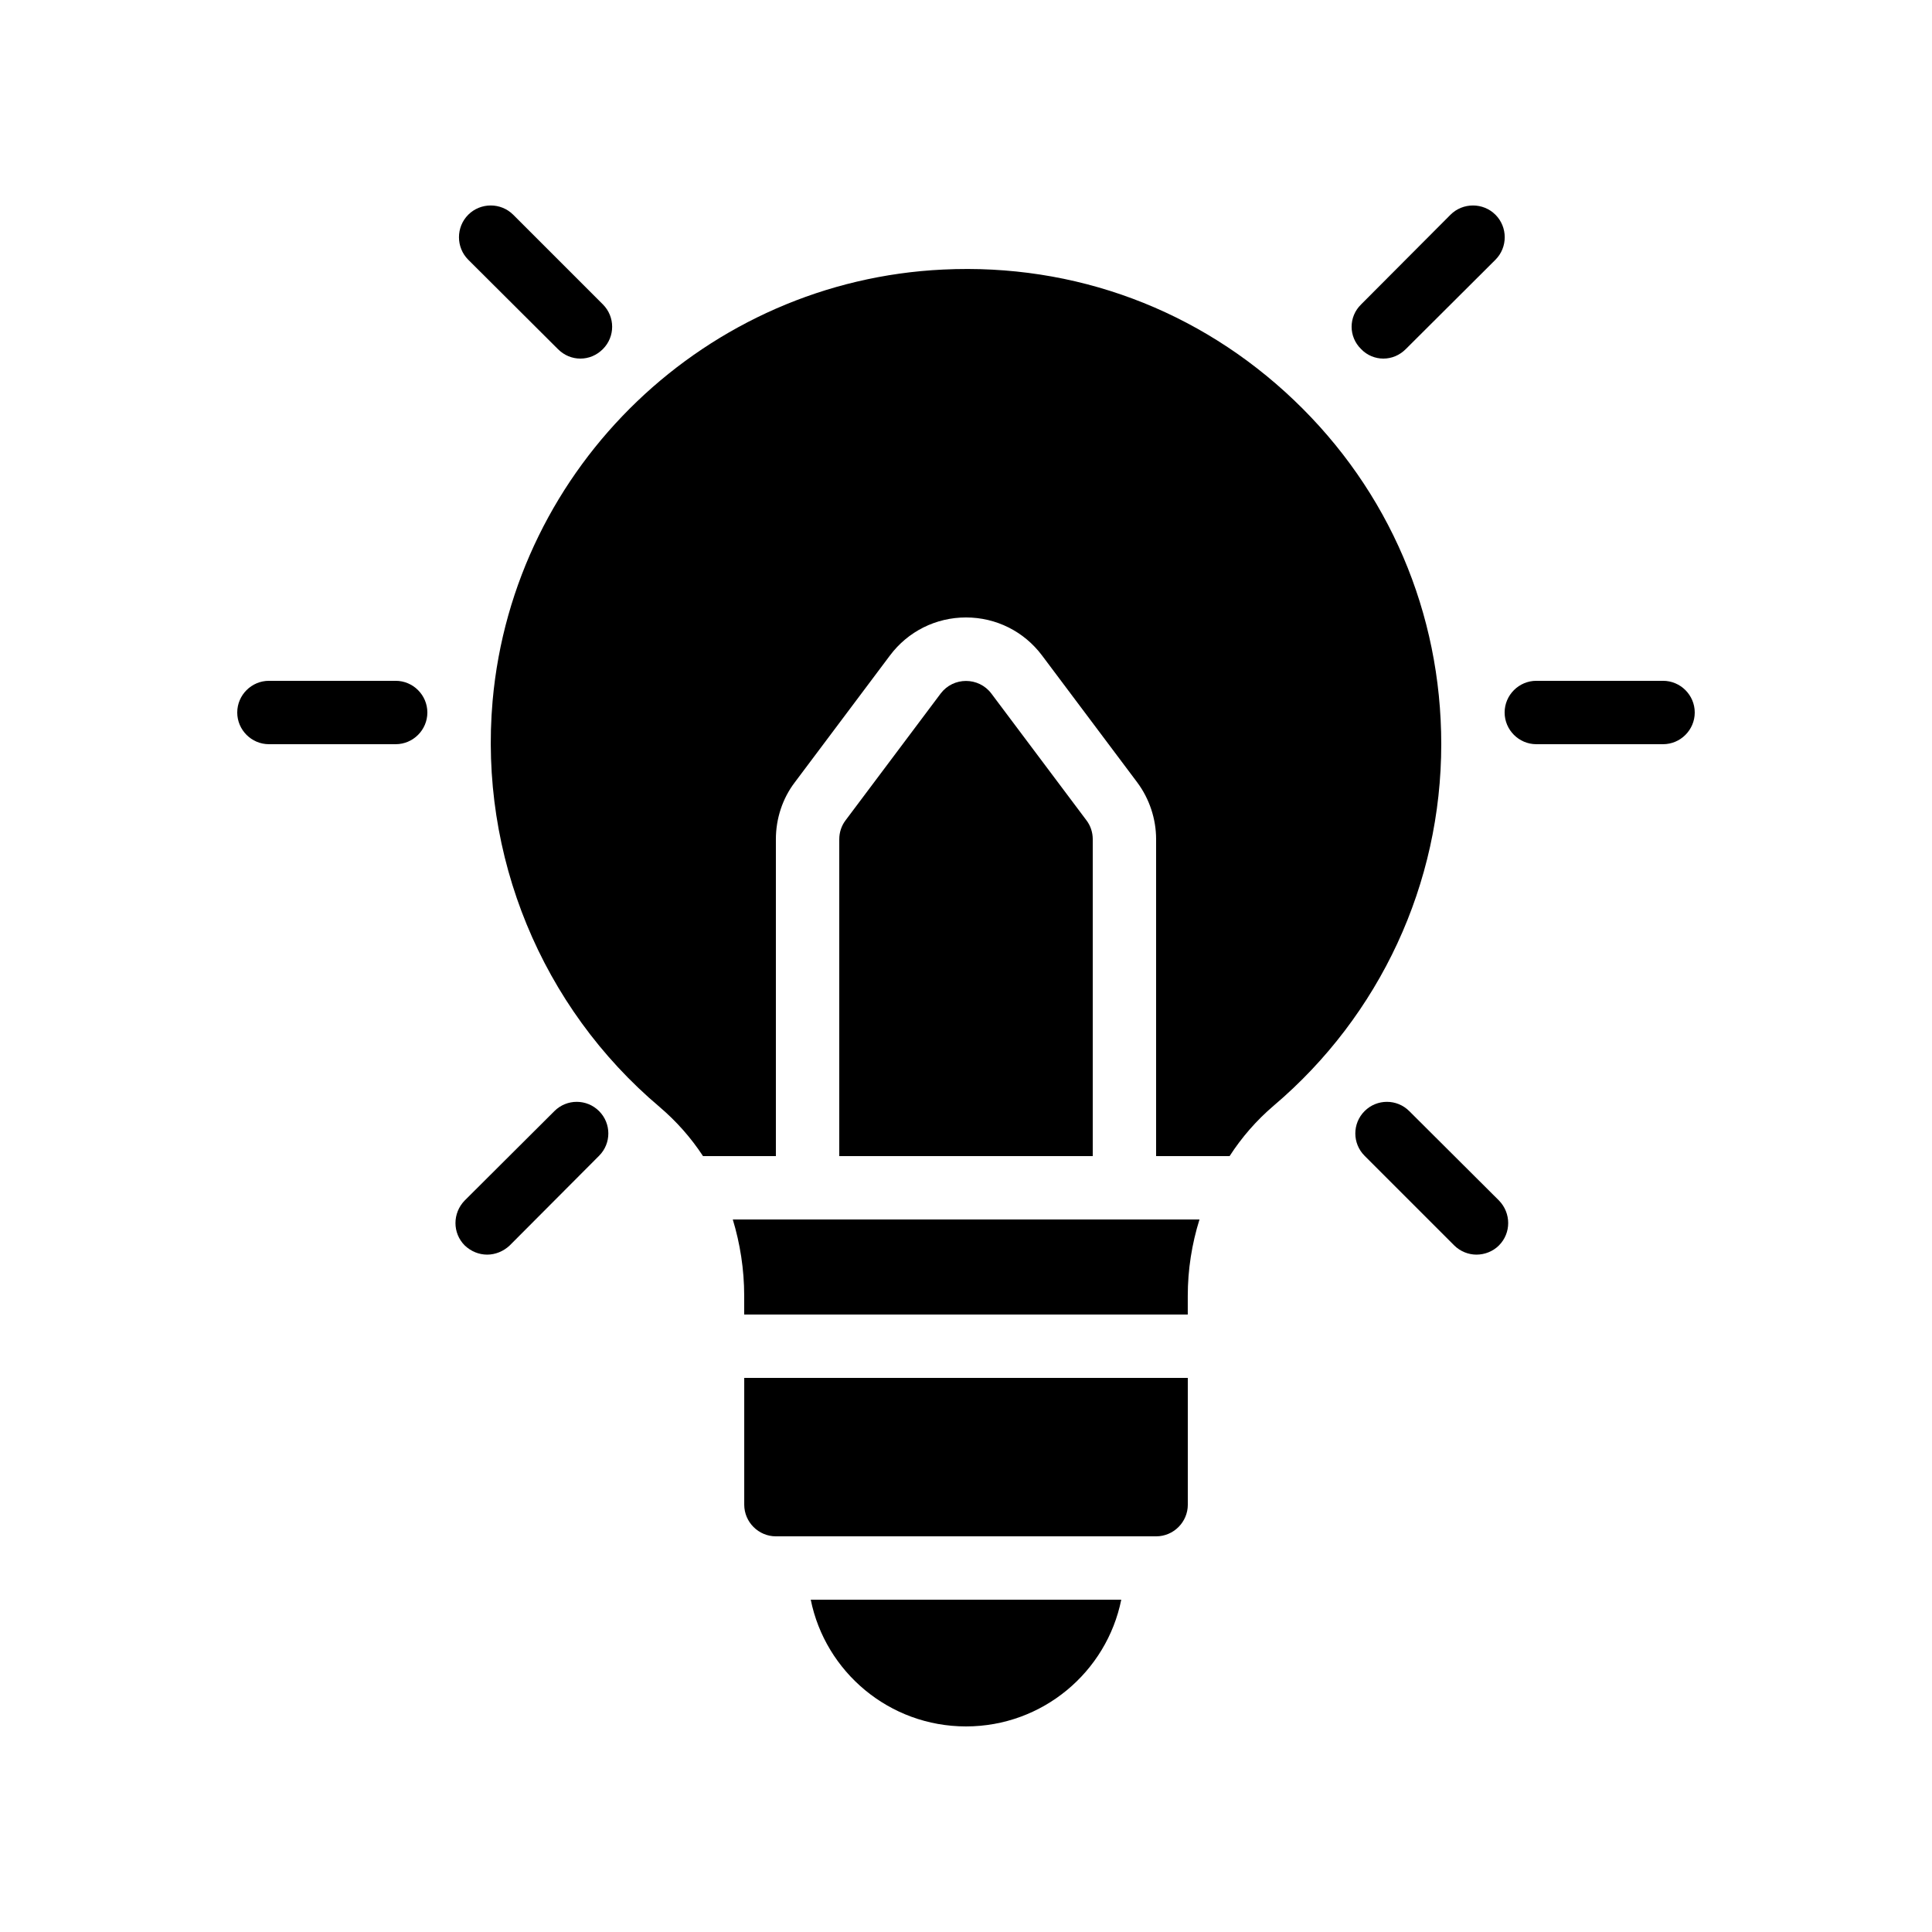 <?xml version="1.0" encoding="UTF-8"?>
<!-- Uploaded to: SVG Repo, www.svgrepo.com, Generator: SVG Repo Mixer Tools -->
<svg fill="#000000" width="800px" height="800px" version="1.1" viewBox="144 144 512 512" xmlns="http://www.w3.org/2000/svg">
 <g>
  <path d="m400 601.52c20.32 0 37.281-14.441 41.145-33.586h-82.289c3.859 19.141 20.824 33.586 41.145 33.586z"/>
  <path d="m318.8 437.36c4.449 3.777 8.312 8.145 11.504 13.016h19.312v-83.969c0-5.457 1.762-10.832 5.039-15.113l25.191-33.586c4.785-6.383 12.176-10.078 20.152-10.078s15.367 3.695 20.152 10.078l25.191 33.586c3.273 4.367 5.039 9.742 5.039 15.113v83.969h19.48c3.191-4.953 7.137-9.488 11.672-13.352 28.211-23.93 44.414-58.859 44.414-95.805 0-34.762-13.855-67.176-39.047-91.191-25.105-23.93-58.023-36.273-92.953-34.594-62.555 2.938-113.86 52.059-119.4 114.28-3.609 40.977 12.934 81.195 44.254 107.64z"/>
  <path d="m458.78 542.75v-33.586l-117.55-0.004v33.586c0 4.617 3.777 8.398 8.398 8.398h100.76c4.613 0 8.395-3.777 8.395-8.395z"/>
  <path d="m431.91 361.38-25.191-33.586c-3.359-4.449-10.078-4.449-13.434 0l-25.191 33.586c-1.09 1.426-1.68 3.188-1.68 5.035v83.969h67.176v-83.969c0-1.848-0.59-3.609-1.68-5.035z"/>
  <path d="m341.22 487.41v4.953h117.55v-4.953c0-6.969 1.09-13.77 3.106-20.238h-123.68c1.93 6.383 3.023 13.184 3.023 20.238z"/>
  <path d="m273.12 476.49c2.098 0 4.281-0.84 5.961-2.434l23.68-23.762c3.273-3.273 3.273-8.566 0-11.84-3.273-3.273-8.566-3.273-11.84 0l-23.762 23.68c-3.273 3.359-3.273 8.648 0 11.922 1.68 1.594 3.777 2.434 5.961 2.434z"/>
  <path d="m215.27 341.22h33.586c4.617 0 8.398-3.777 8.398-8.398 0-4.617-3.777-8.398-8.398-8.398h-33.586c-4.617 0-8.398 3.777-8.398 8.398 0 4.617 3.777 8.398 8.398 8.398z"/>
  <path d="m535.27 476.49c2.184 0 4.367-0.84 5.961-2.434 3.273-3.273 3.273-8.566 0-11.922l-23.762-23.68c-3.273-3.273-8.566-3.273-11.84 0-3.273 3.273-3.273 8.566 0 11.84l23.762 23.762c1.598 1.594 3.781 2.434 5.879 2.434z"/>
  <path d="m510.59 239.03c2.184 0 4.281-0.84 5.961-2.519l23.762-23.68c3.273-3.273 3.273-8.648 0-11.922-3.273-3.273-8.648-3.273-11.922 0l-23.68 23.762c-3.359 3.273-3.359 8.566 0 11.84 1.594 1.68 3.777 2.519 5.879 2.519z"/>
  <path d="m551.14 341.22h33.586c4.617 0 8.398-3.777 8.398-8.398 0-4.617-3.777-8.398-8.398-8.398h-33.586c-4.617 0-8.398 3.777-8.398 8.398 0.004 4.617 3.781 8.398 8.398 8.398z"/>
  <path d="m291.85 236.51c1.68 1.68 3.777 2.519 5.961 2.519s4.281-0.84 5.961-2.519c3.273-3.273 3.273-8.566 0-11.84l-23.762-23.762c-3.273-3.273-8.648-3.273-11.922 0-3.273 3.273-3.273 8.648 0 11.922z"/>
 </g>
</svg>